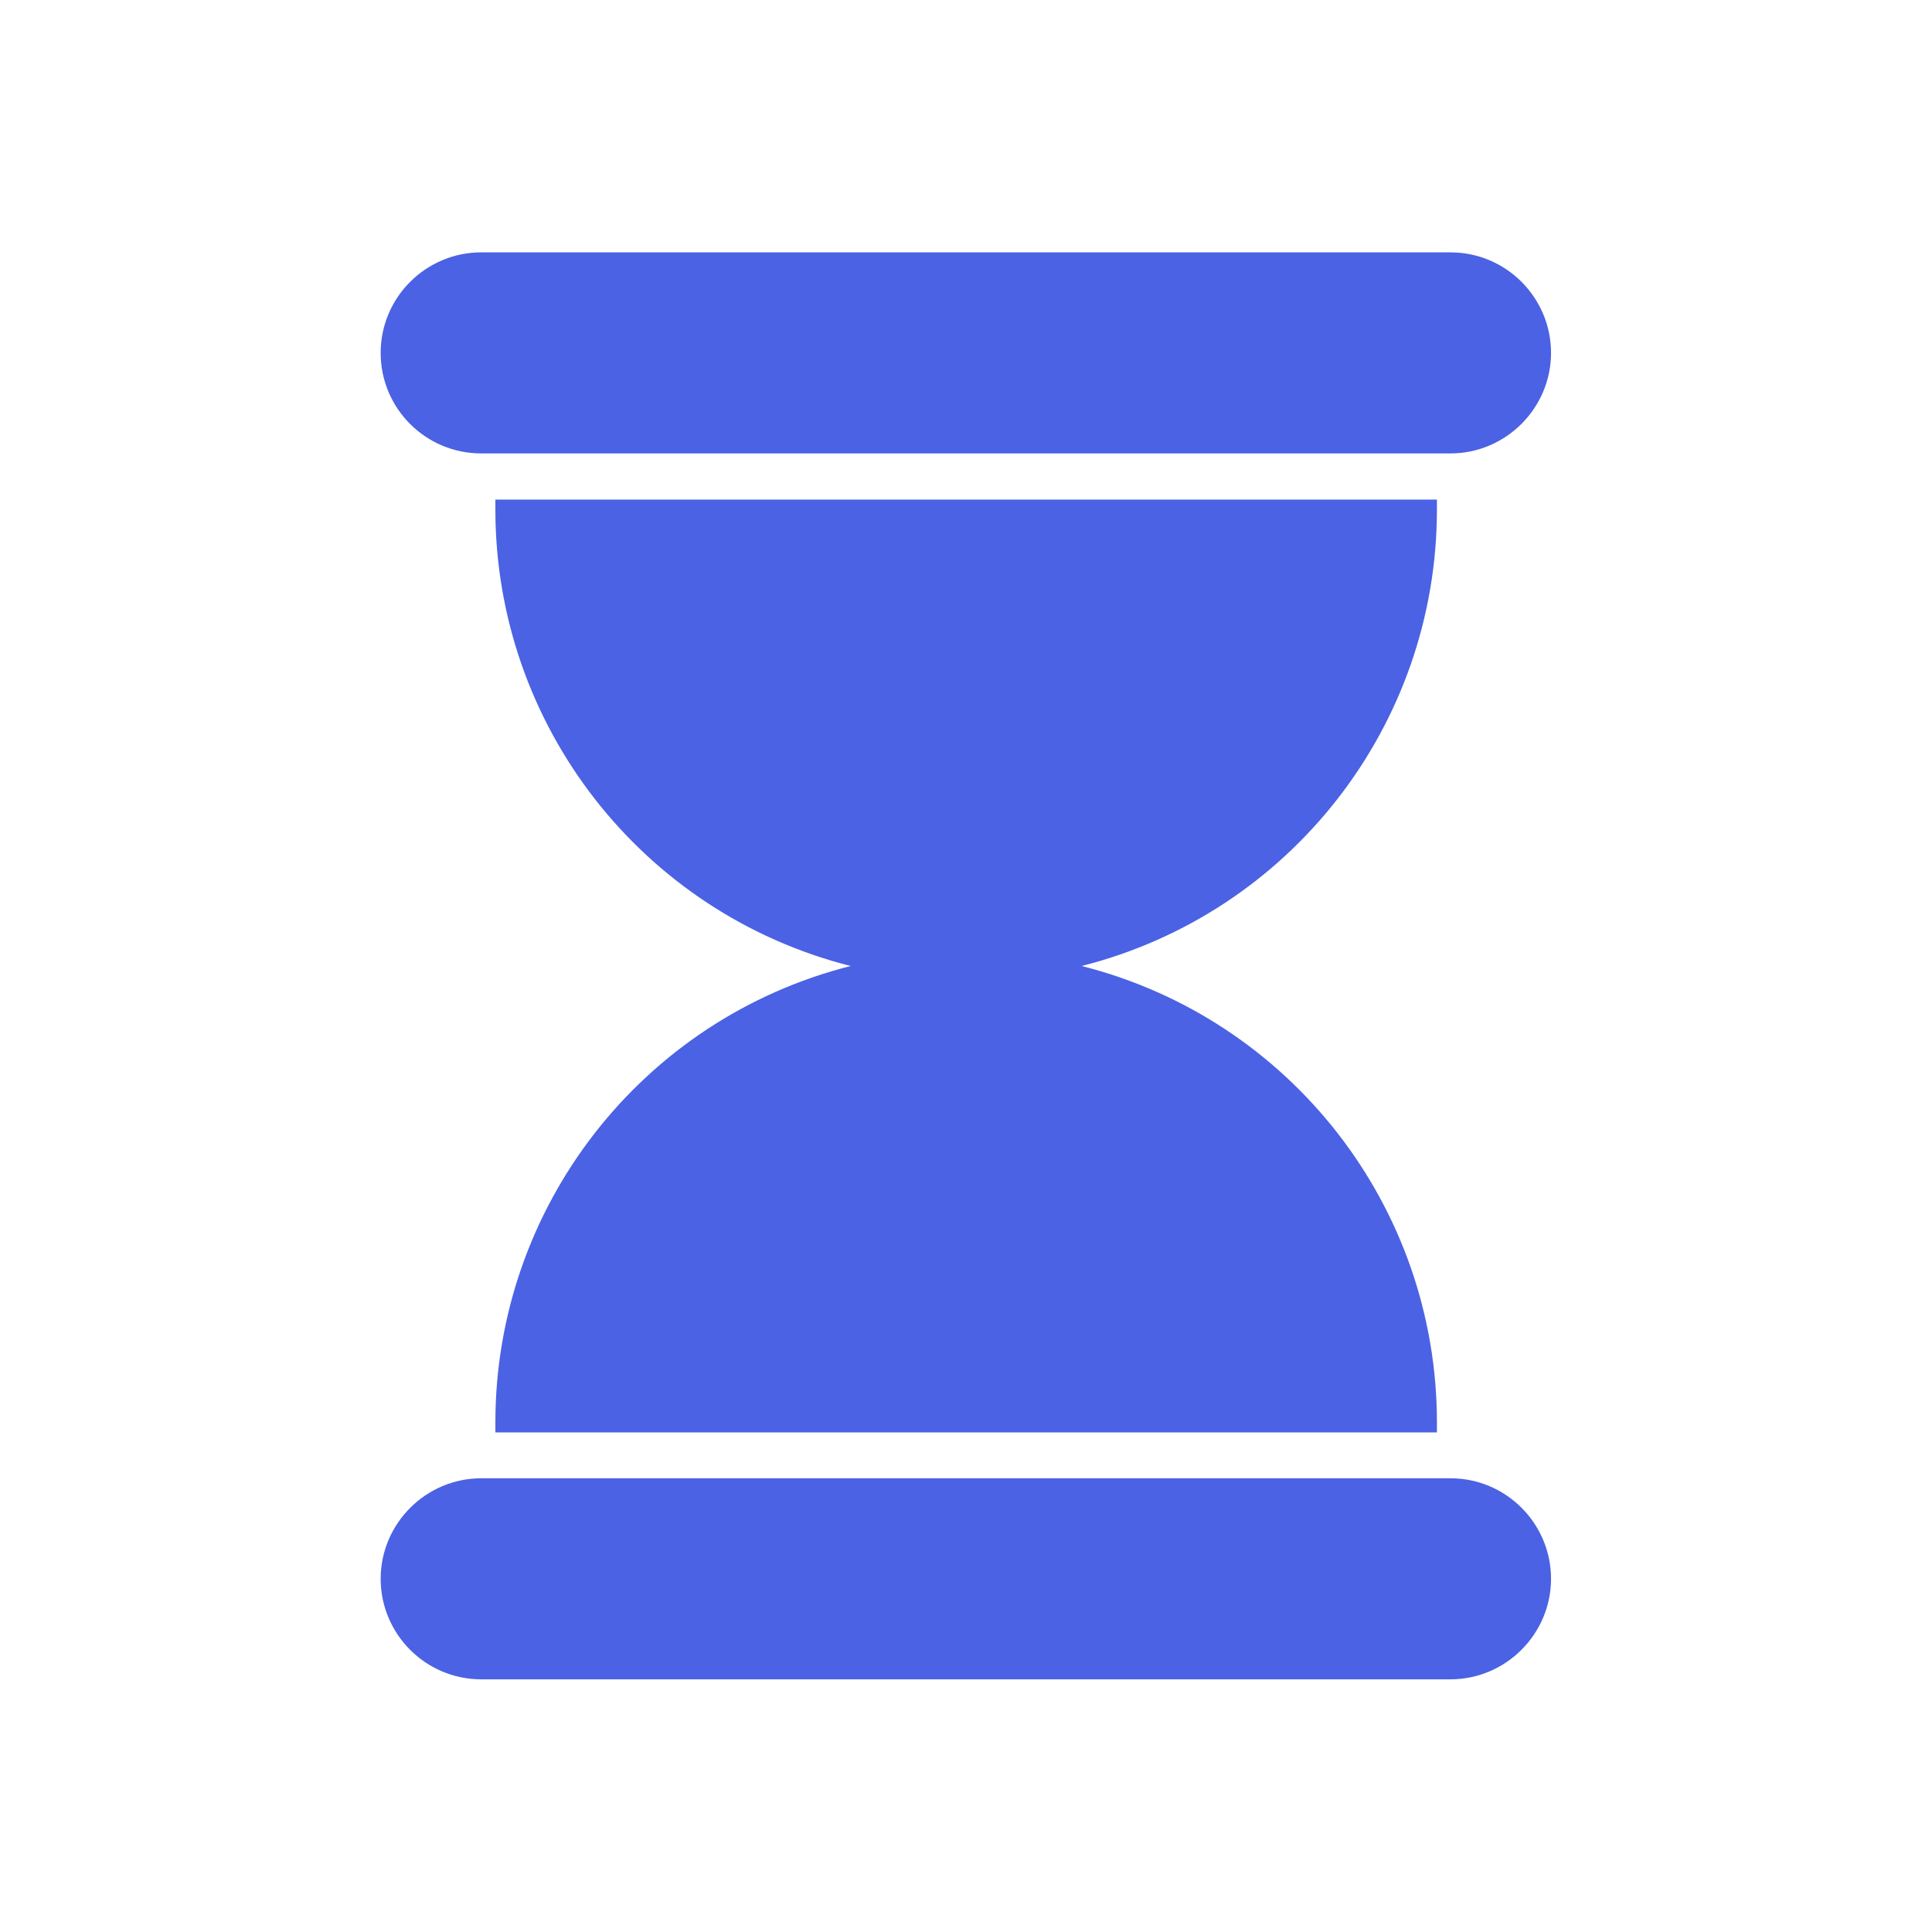 <?xml version="1.0" encoding="UTF-8"?>
<svg id="Layer_2" data-name="Layer 2" xmlns="http://www.w3.org/2000/svg" viewBox="0 0 64 64">
  <defs>
    <style>
      .cls-1 {
        fill: none;
      }

      .cls-2 {
        fill: #4b62e4;
      }
    </style>
  </defs>
  <g id="Layer_1-2" data-name="Layer 1">
    <g>
      <rect class="cls-1" width="64" height="64"/>
      <g id="Layer_2-2" data-name="Layer 2">
        <g id="Layer_2_copy_11" data-name="Layer 2 copy 11">
          <g id="_118" data-name=" 118">
            <path class="cls-2" d="M16.41,47.12v.33h31.19v-.33c0-7.14-4.85-13.37-11.77-15.12,6.92-1.75,11.77-7.98,11.77-15.12v-.33h-31.19v.33c0,7.14,4.85,13.37,11.77,15.12-6.92,1.75-11.77,7.98-11.77,15.12Z"/>
            <path class="cls-2" d="M15.94,8.36h32.11c1.84,0,3.33,1.5,3.33,3.33s-1.5,3.33-3.33,3.33H15.94c-1.84,0-3.33-1.49-3.33-3.33s1.5-3.33,3.33-3.33Z"/>
            <path class="cls-2" d="M15.94,48.97h32.11c1.84,0,3.33,1.5,3.33,3.33s-1.5,3.33-3.33,3.33H15.94c-1.84,0-3.33-1.5-3.33-3.33s1.5-3.33,3.33-3.33Z"/>
          </g>
        </g>
      </g>
    </g>
  </g>
</svg>